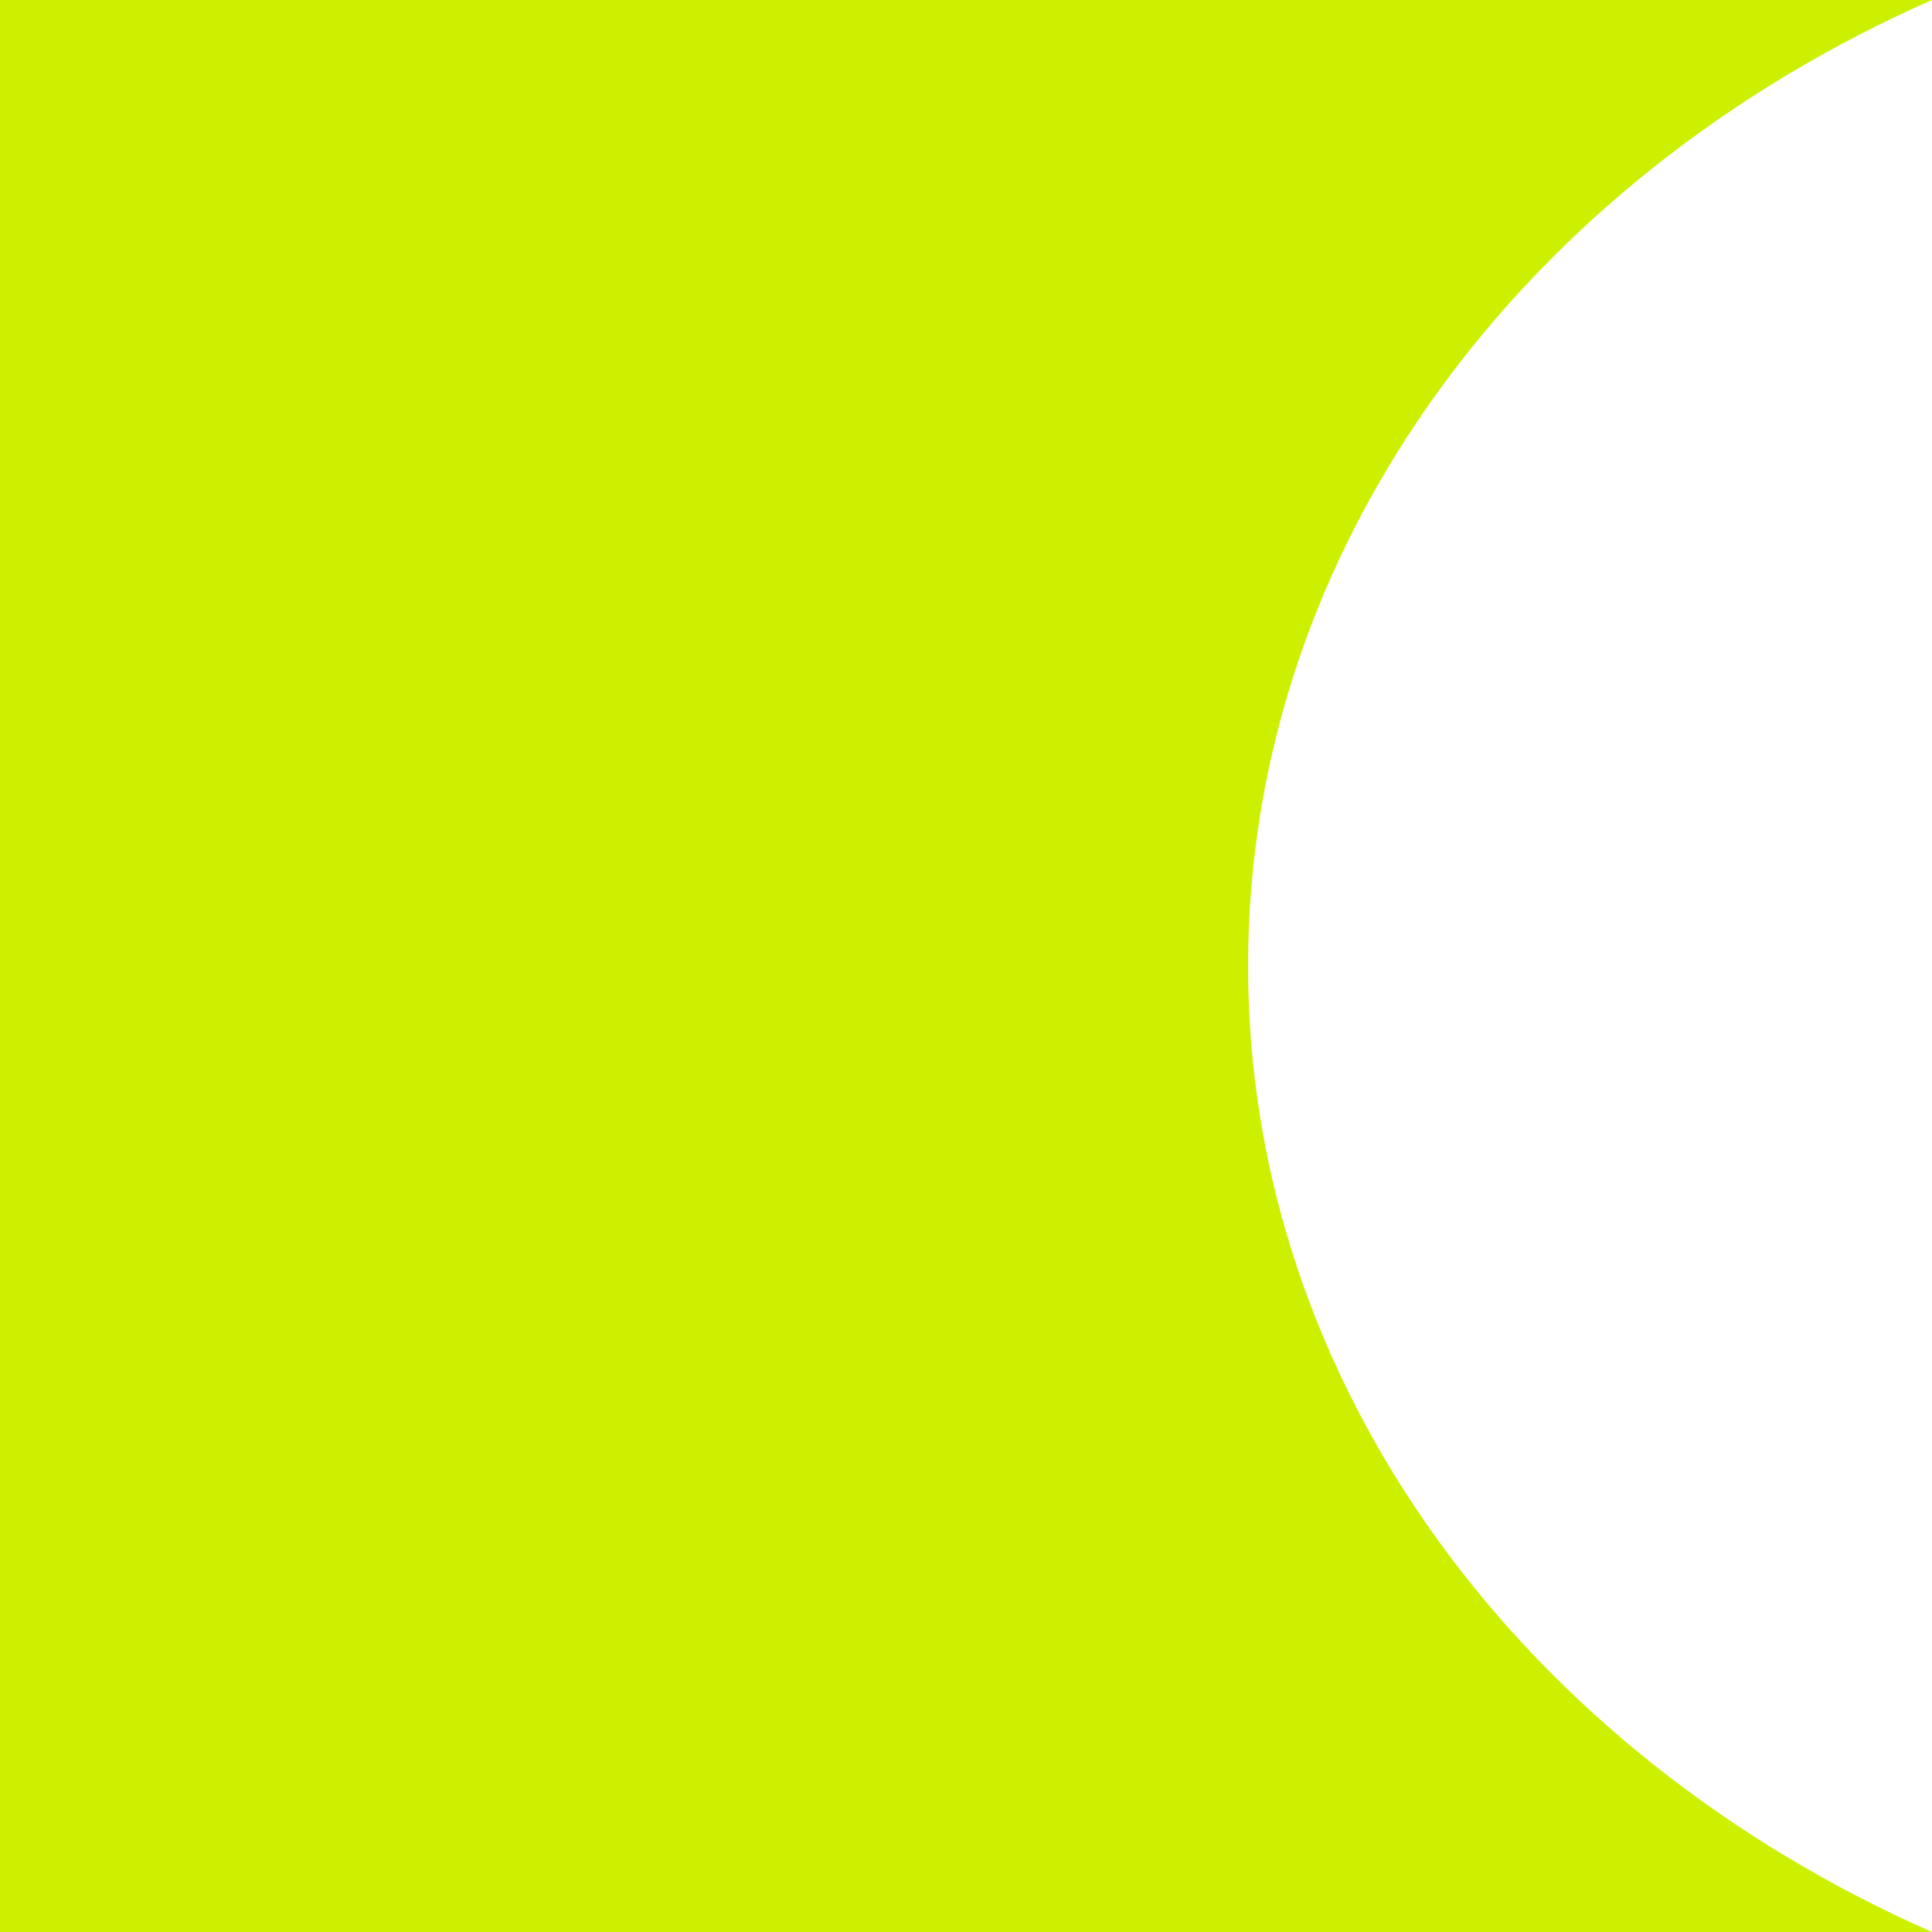 <svg width="241" height="241" viewBox="0 0 241 241" fill="none" xmlns="http://www.w3.org/2000/svg">
<path d="M155.687 120.5C155.687 67.896 190.379 22.302 241 0H0V241H241C190.379 218.698 155.687 173.104 155.687 120.5Z" fill="#CDF001"/>
</svg>
